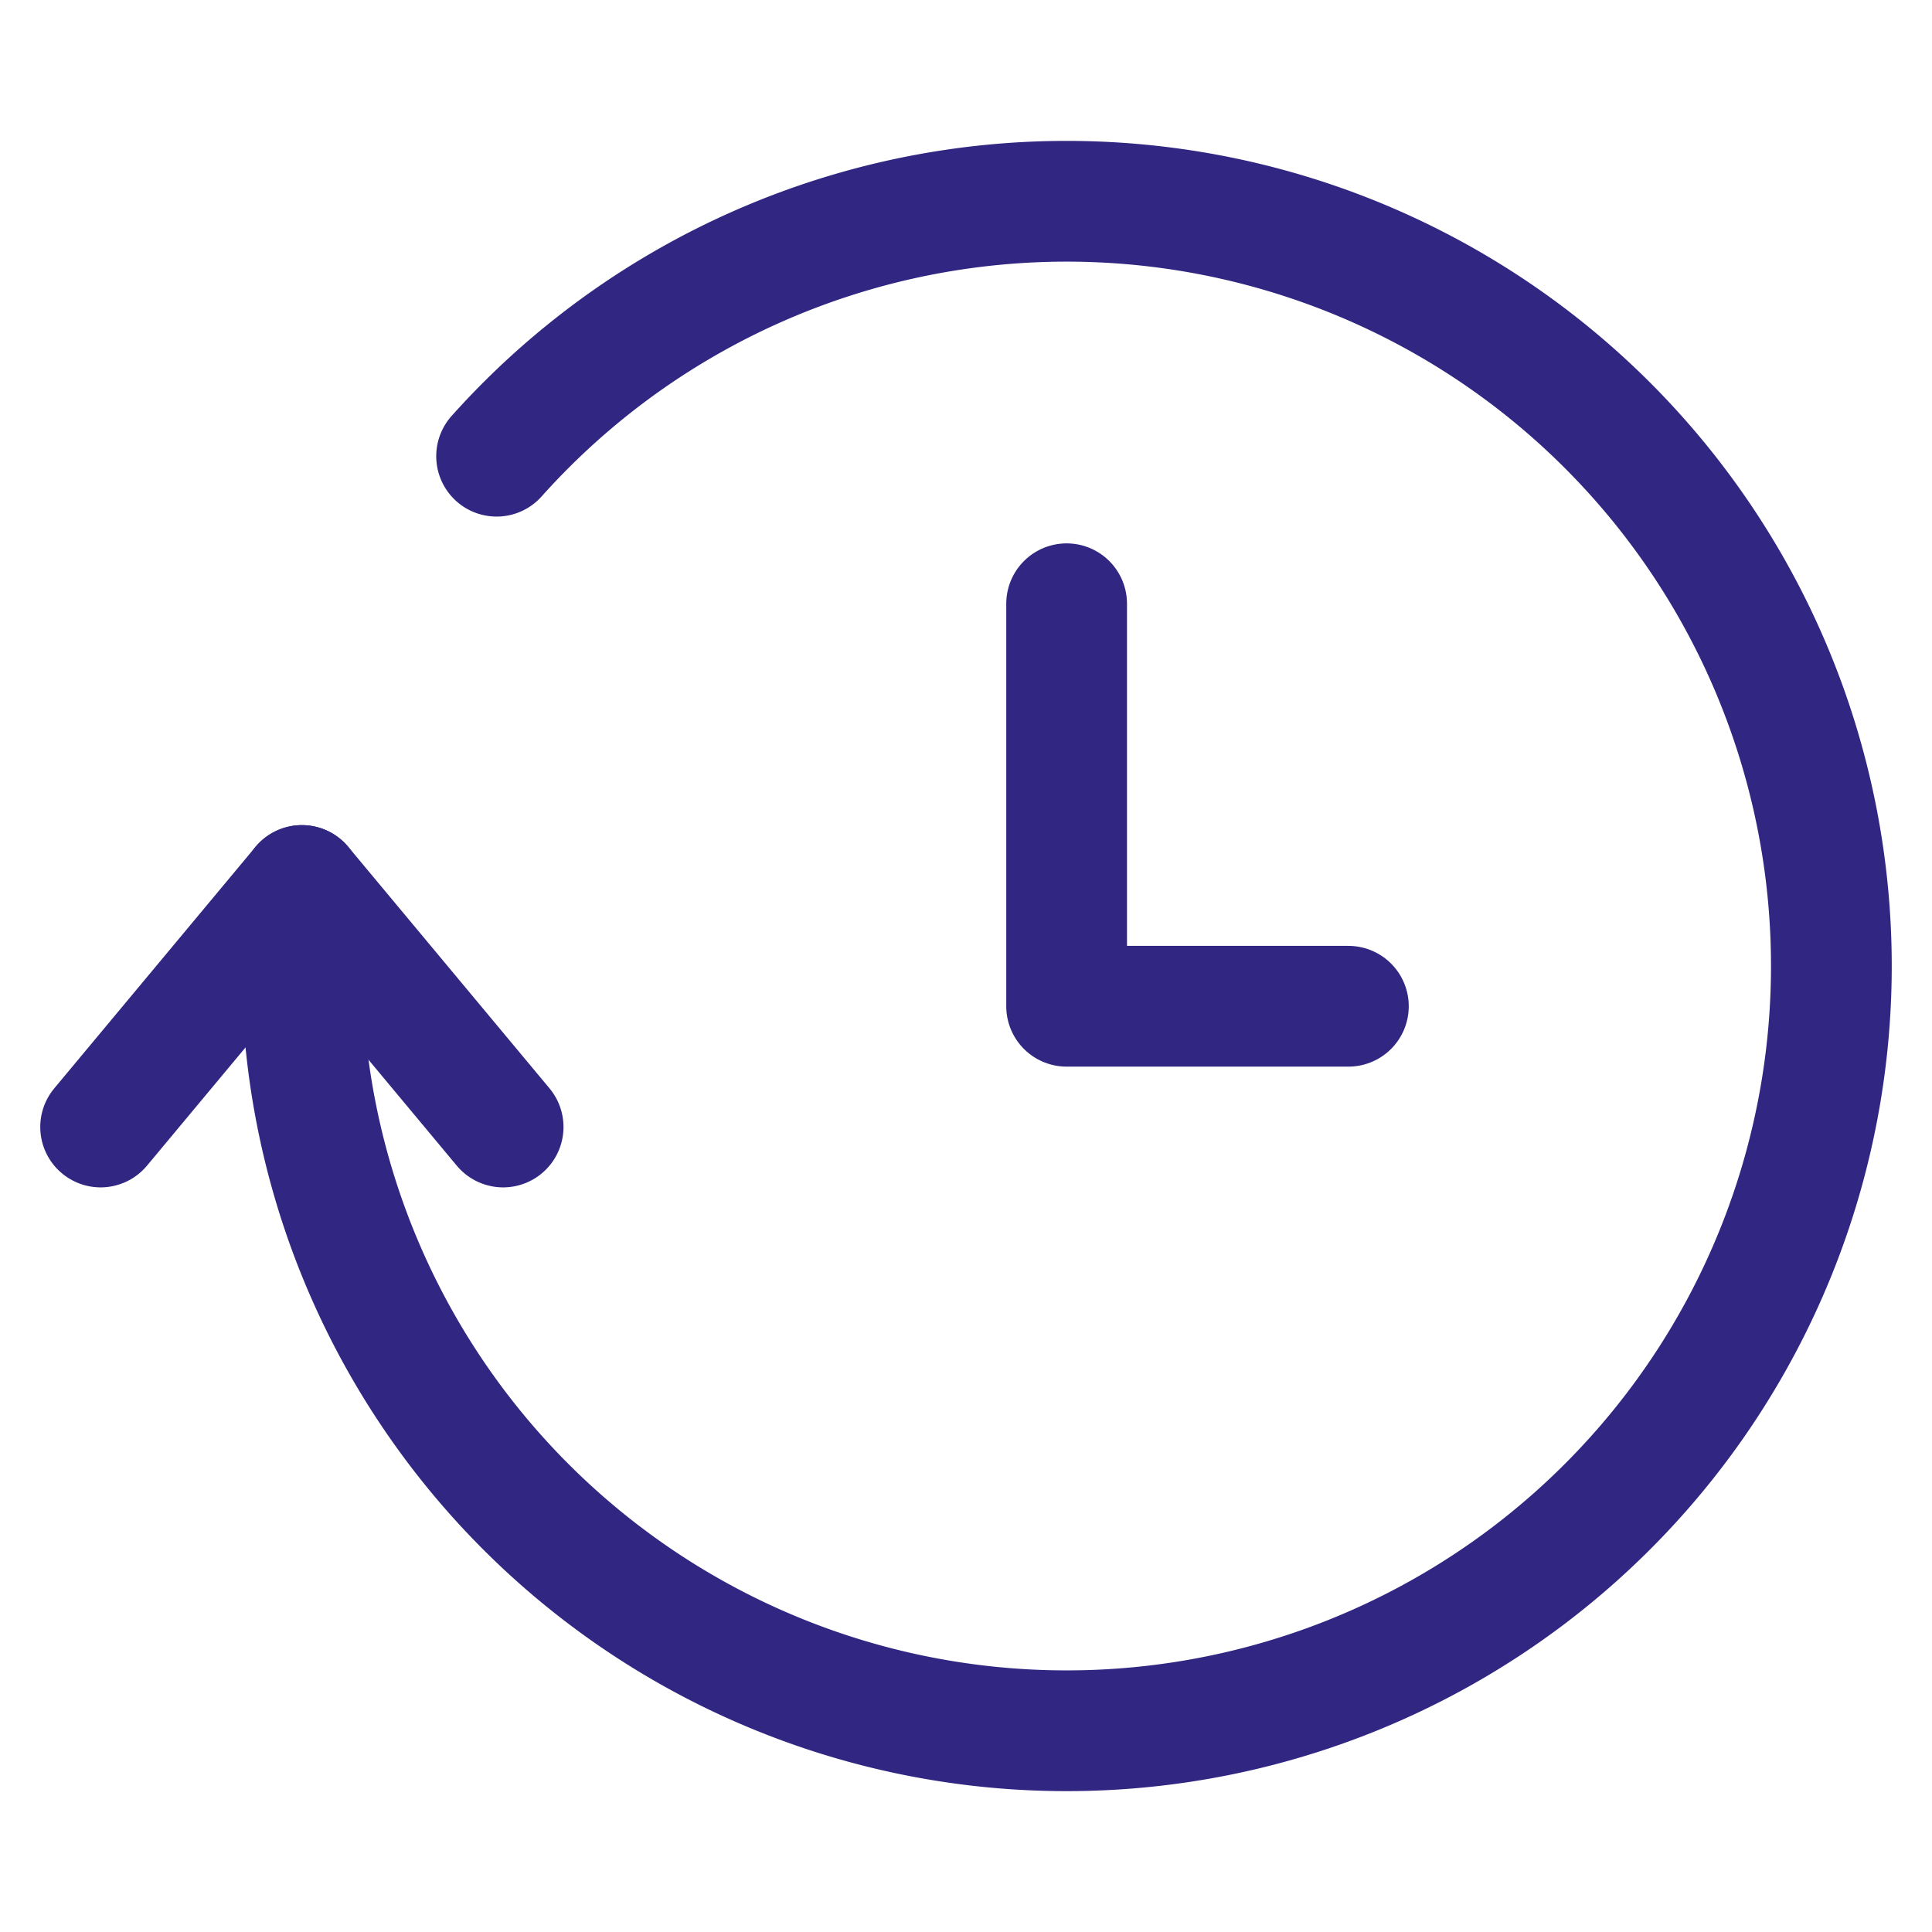 <svg xmlns="http://www.w3.org/2000/svg" viewBox="0 0 24 24" id="Shipping-Logistic-Estimate-Time-Arrival-1--Streamline-Ultimate" height="24" width="24">
  <desc>
    Shipping Logistic Estimate Time Arrival 1 Streamline Icon: https://streamlinehq.com
  </desc>
  <defs></defs>
  <path d="M6.169 5.667A9.5 9.5 0 1 1 3.75 12v-1" fill="none" stroke="#312783" stroke-linecap="round" stroke-linejoin="round" stroke-width="1.5"></path>
  <path d="m6.25 14 -2.5 -3 -2.5 3" fill="none" stroke="#312783" stroke-linecap="round" stroke-linejoin="round" stroke-width="1.5"></path>
  <path d="m13.25 7.5 0 5 3.5 0" fill="none" stroke="#312783" stroke-linecap="round" stroke-linejoin="round" stroke-width="1.5"></path>
</svg>